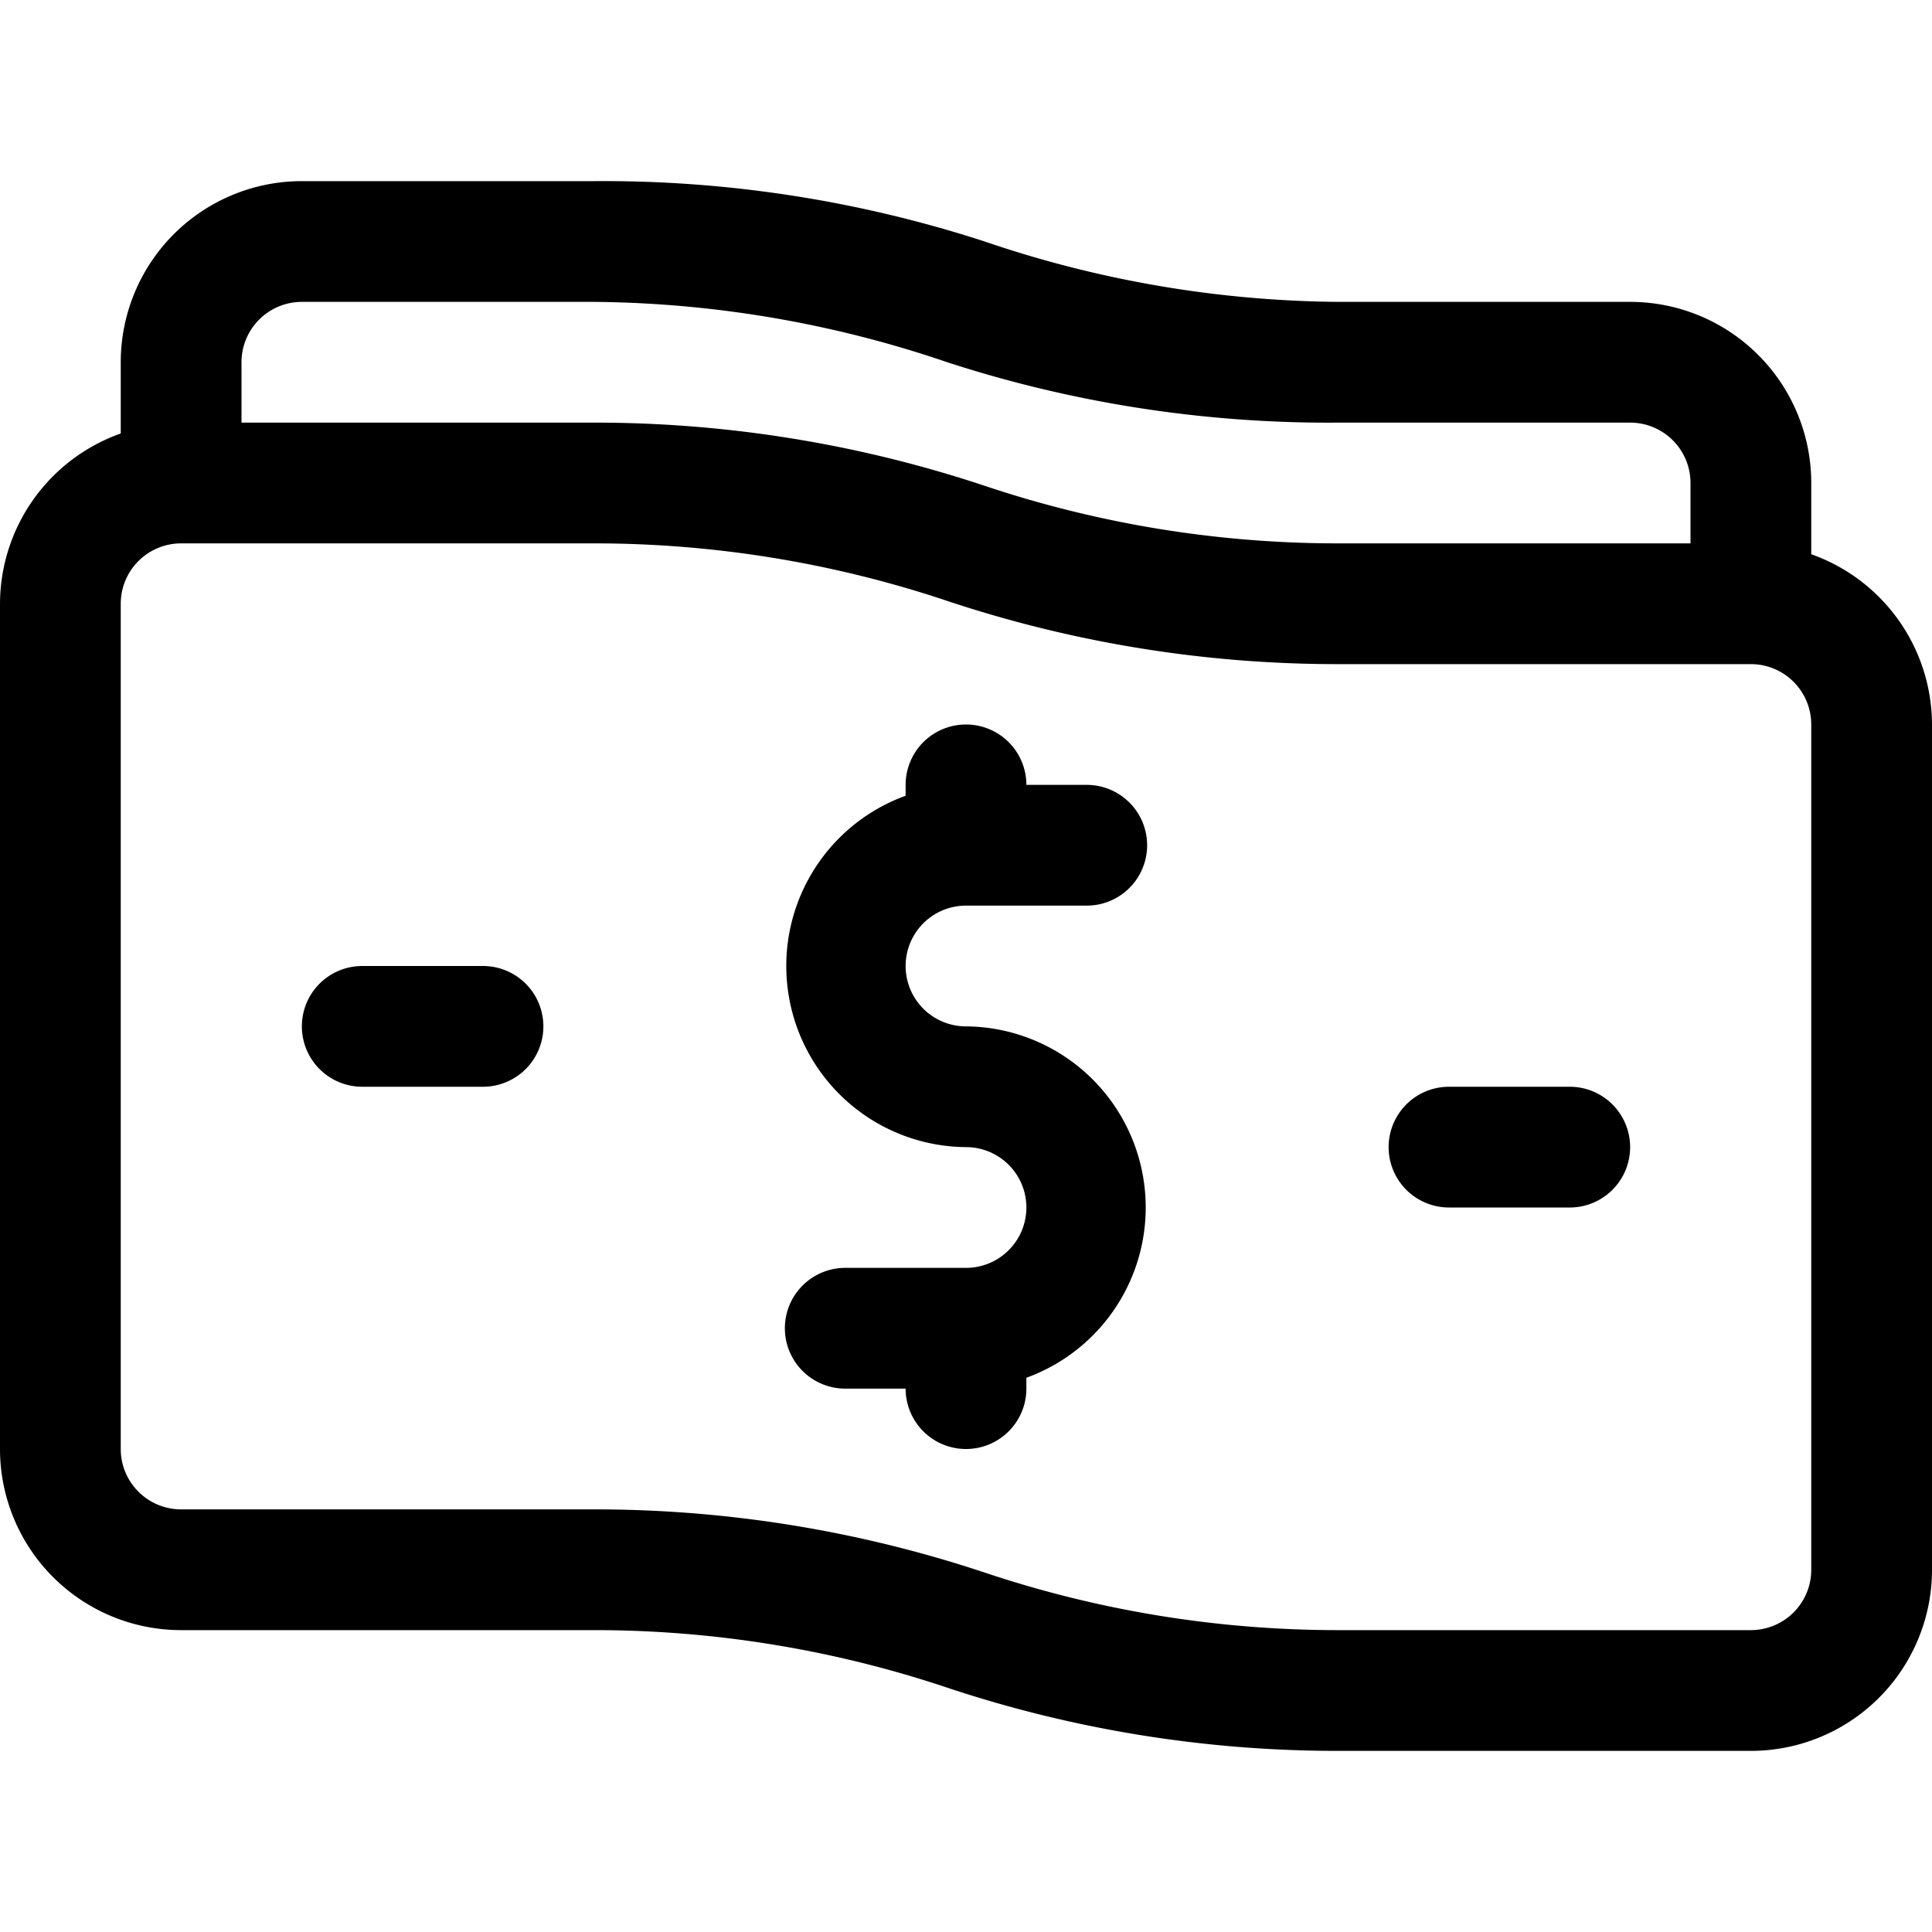 <?xml version="1.0" ?>

<svg fill="#000000" width="800px" height="800px" viewBox="0 0 32 32" xmlns="http://www.w3.org/2000/svg">
<g data-name="1. Money" id="_1._Money">
<path d="M30,9.18V8a3,3,0,0,0-3-3H22.16a18.57,18.57,0,0,1-5.85-1A20.43,20.43,0,0,0,9.84,3H5A3,3,0,0,0,2,6V7.18A3,3,0,0,0,0,10V24a3,3,0,0,0,3,3H9.84a18.41,18.41,0,0,1,5.84.95A20.45,20.45,0,0,0,22.16,29H29a3,3,0,0,0,3-3V12A3,3,0,0,0,30,9.18ZM5,5H9.84a18.57,18.57,0,0,1,5.85,1,20.43,20.43,0,0,0,6.47,1H27a1,1,0,0,1,1,1V9H22.16a18.41,18.41,0,0,1-5.84-.95A20.45,20.45,0,0,0,9.84,7H4V6A1,1,0,0,1,5,5ZM30,26a1,1,0,0,1-1,1H22.16a18.41,18.41,0,0,1-5.84-.95A20.45,20.45,0,0,0,9.84,25H3a1,1,0,0,1-1-1V10A1,1,0,0,1,3,9H9.84a18.41,18.41,0,0,1,5.84.95A20.45,20.45,0,0,0,22.16,11H29a1,1,0,0,1,1,1Z"/>
<path d="M16,15h2a1,1,0,0,0,0-2H17a1,1,0,0,0-2,0v.18A3,3,0,0,0,16,19a1,1,0,0,1,0,2H14a1,1,0,0,0,0,2h1a1,1,0,0,0,2,0v-.18A3,3,0,0,0,16,17a1,1,0,0,1,0-2Z"/>
<path d="M8,16H6a1,1,0,0,0,0,2H8a1,1,0,0,0,0-2Z"/>
<path d="M26,18H24a1,1,0,0,0,0,2h2a1,1,0,0,0,0-2Z"/>
</g>
</svg>
